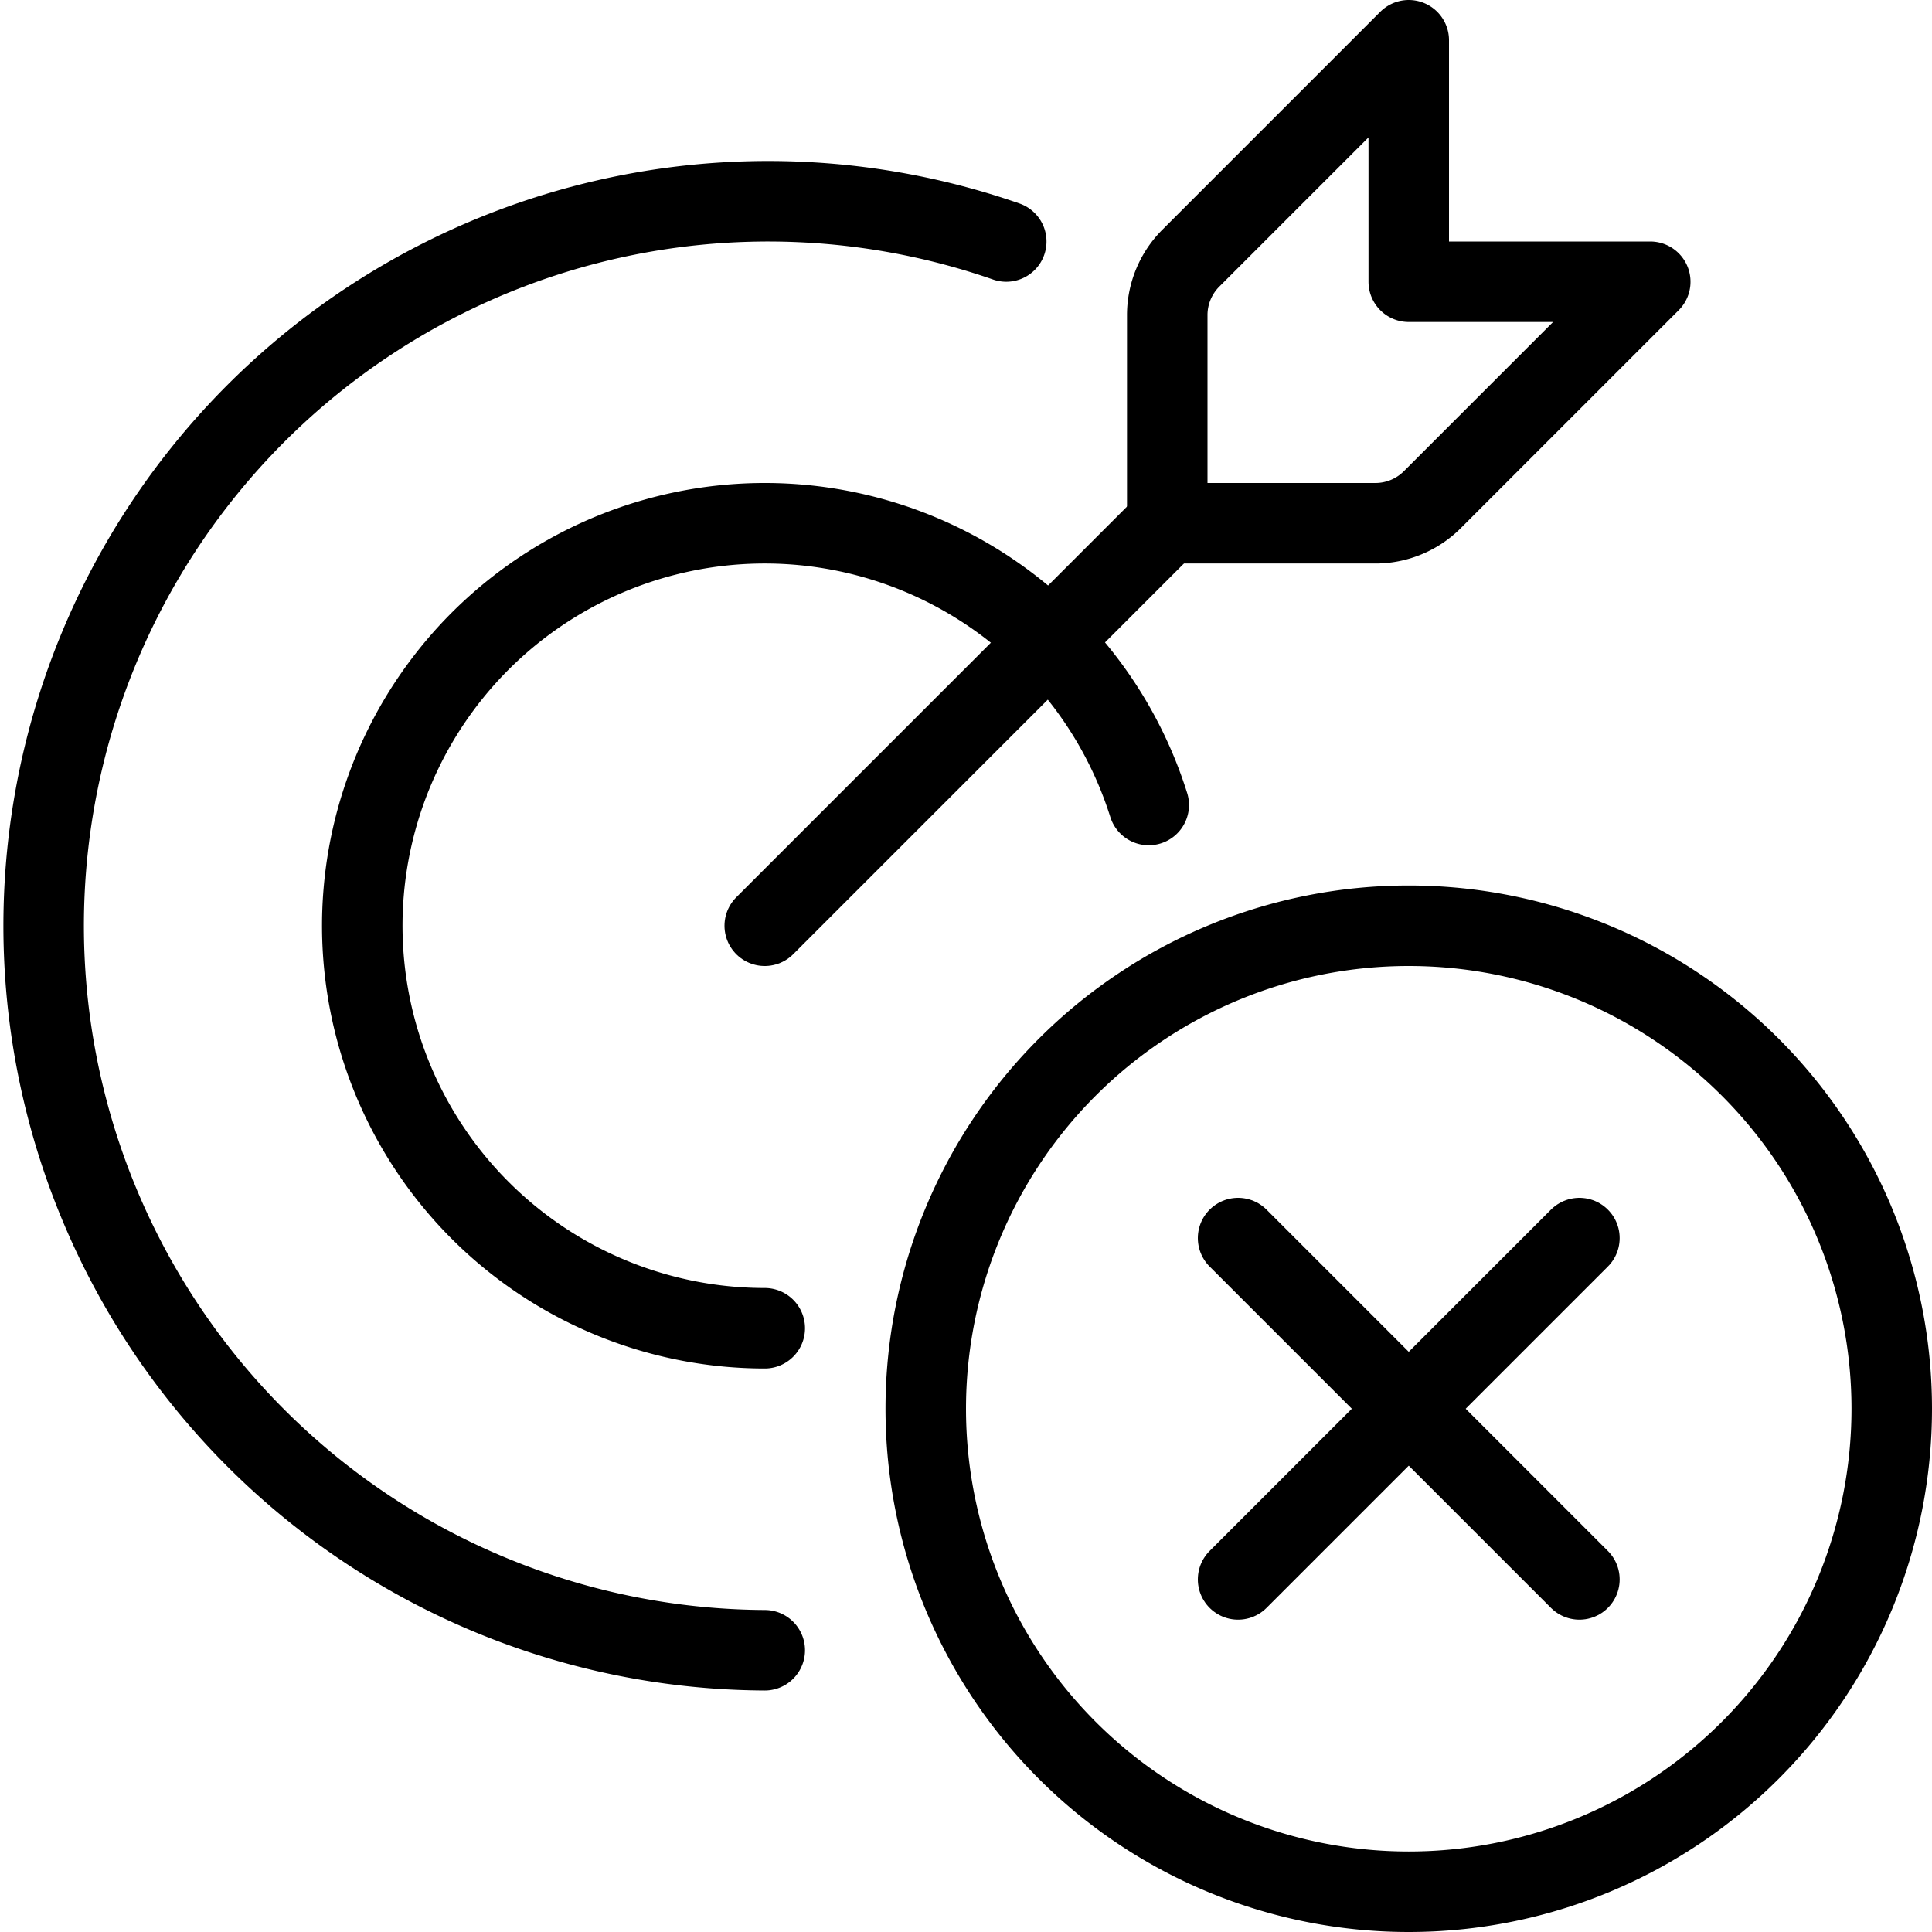 <svg xmlns="http://www.w3.org/2000/svg" viewBox="0 0 24 24">
  
<g transform="matrix(1,0,0,1,0,0)"><g>
    <line x1="9.5" y1="11.5" x2="14.5" y2="6.5" style="fill: none;stroke: #000000;stroke-linecap: round;stroke-linejoin: round"></line>
    <path d="M14.79,3.21a1,1,0,0,0-.29.7V6.5h2.59a1,1,0,0,0,.7-.29L20.5,3.5h-3V.5Z" style="fill: none;stroke: #000000;stroke-linecap: round;stroke-linejoin: round"></path>
    <path d="M9.5,16.5A5,5,0,1,1,14.27,10" style="fill: none;stroke: #000000;stroke-linecap: round;stroke-linejoin: round"></path>
    <path d="M9.5,20.5a9,9,0,1,1,3-17.5" style="fill: none;stroke: #000000;stroke-linecap: round;stroke-linejoin: round"></path>
    <g>
      <path d="M23.5,17.5a6,6,0,1,1-6-6A6,6,0,0,1,23.5,17.5Z" style="fill: none;stroke: #000000;stroke-linecap: round;stroke-linejoin: round"></path>
      <line x1="19.62" y1="15.38" x2="15.38" y2="19.62" style="fill: none;stroke: #000000;stroke-linecap: round;stroke-linejoin: round"></line>
      <line x1="19.62" y1="19.62" x2="15.38" y2="15.38" style="fill: none;stroke: #000000;stroke-linecap: round;stroke-linejoin: round"></line>
    </g>
  </g></g></svg>
